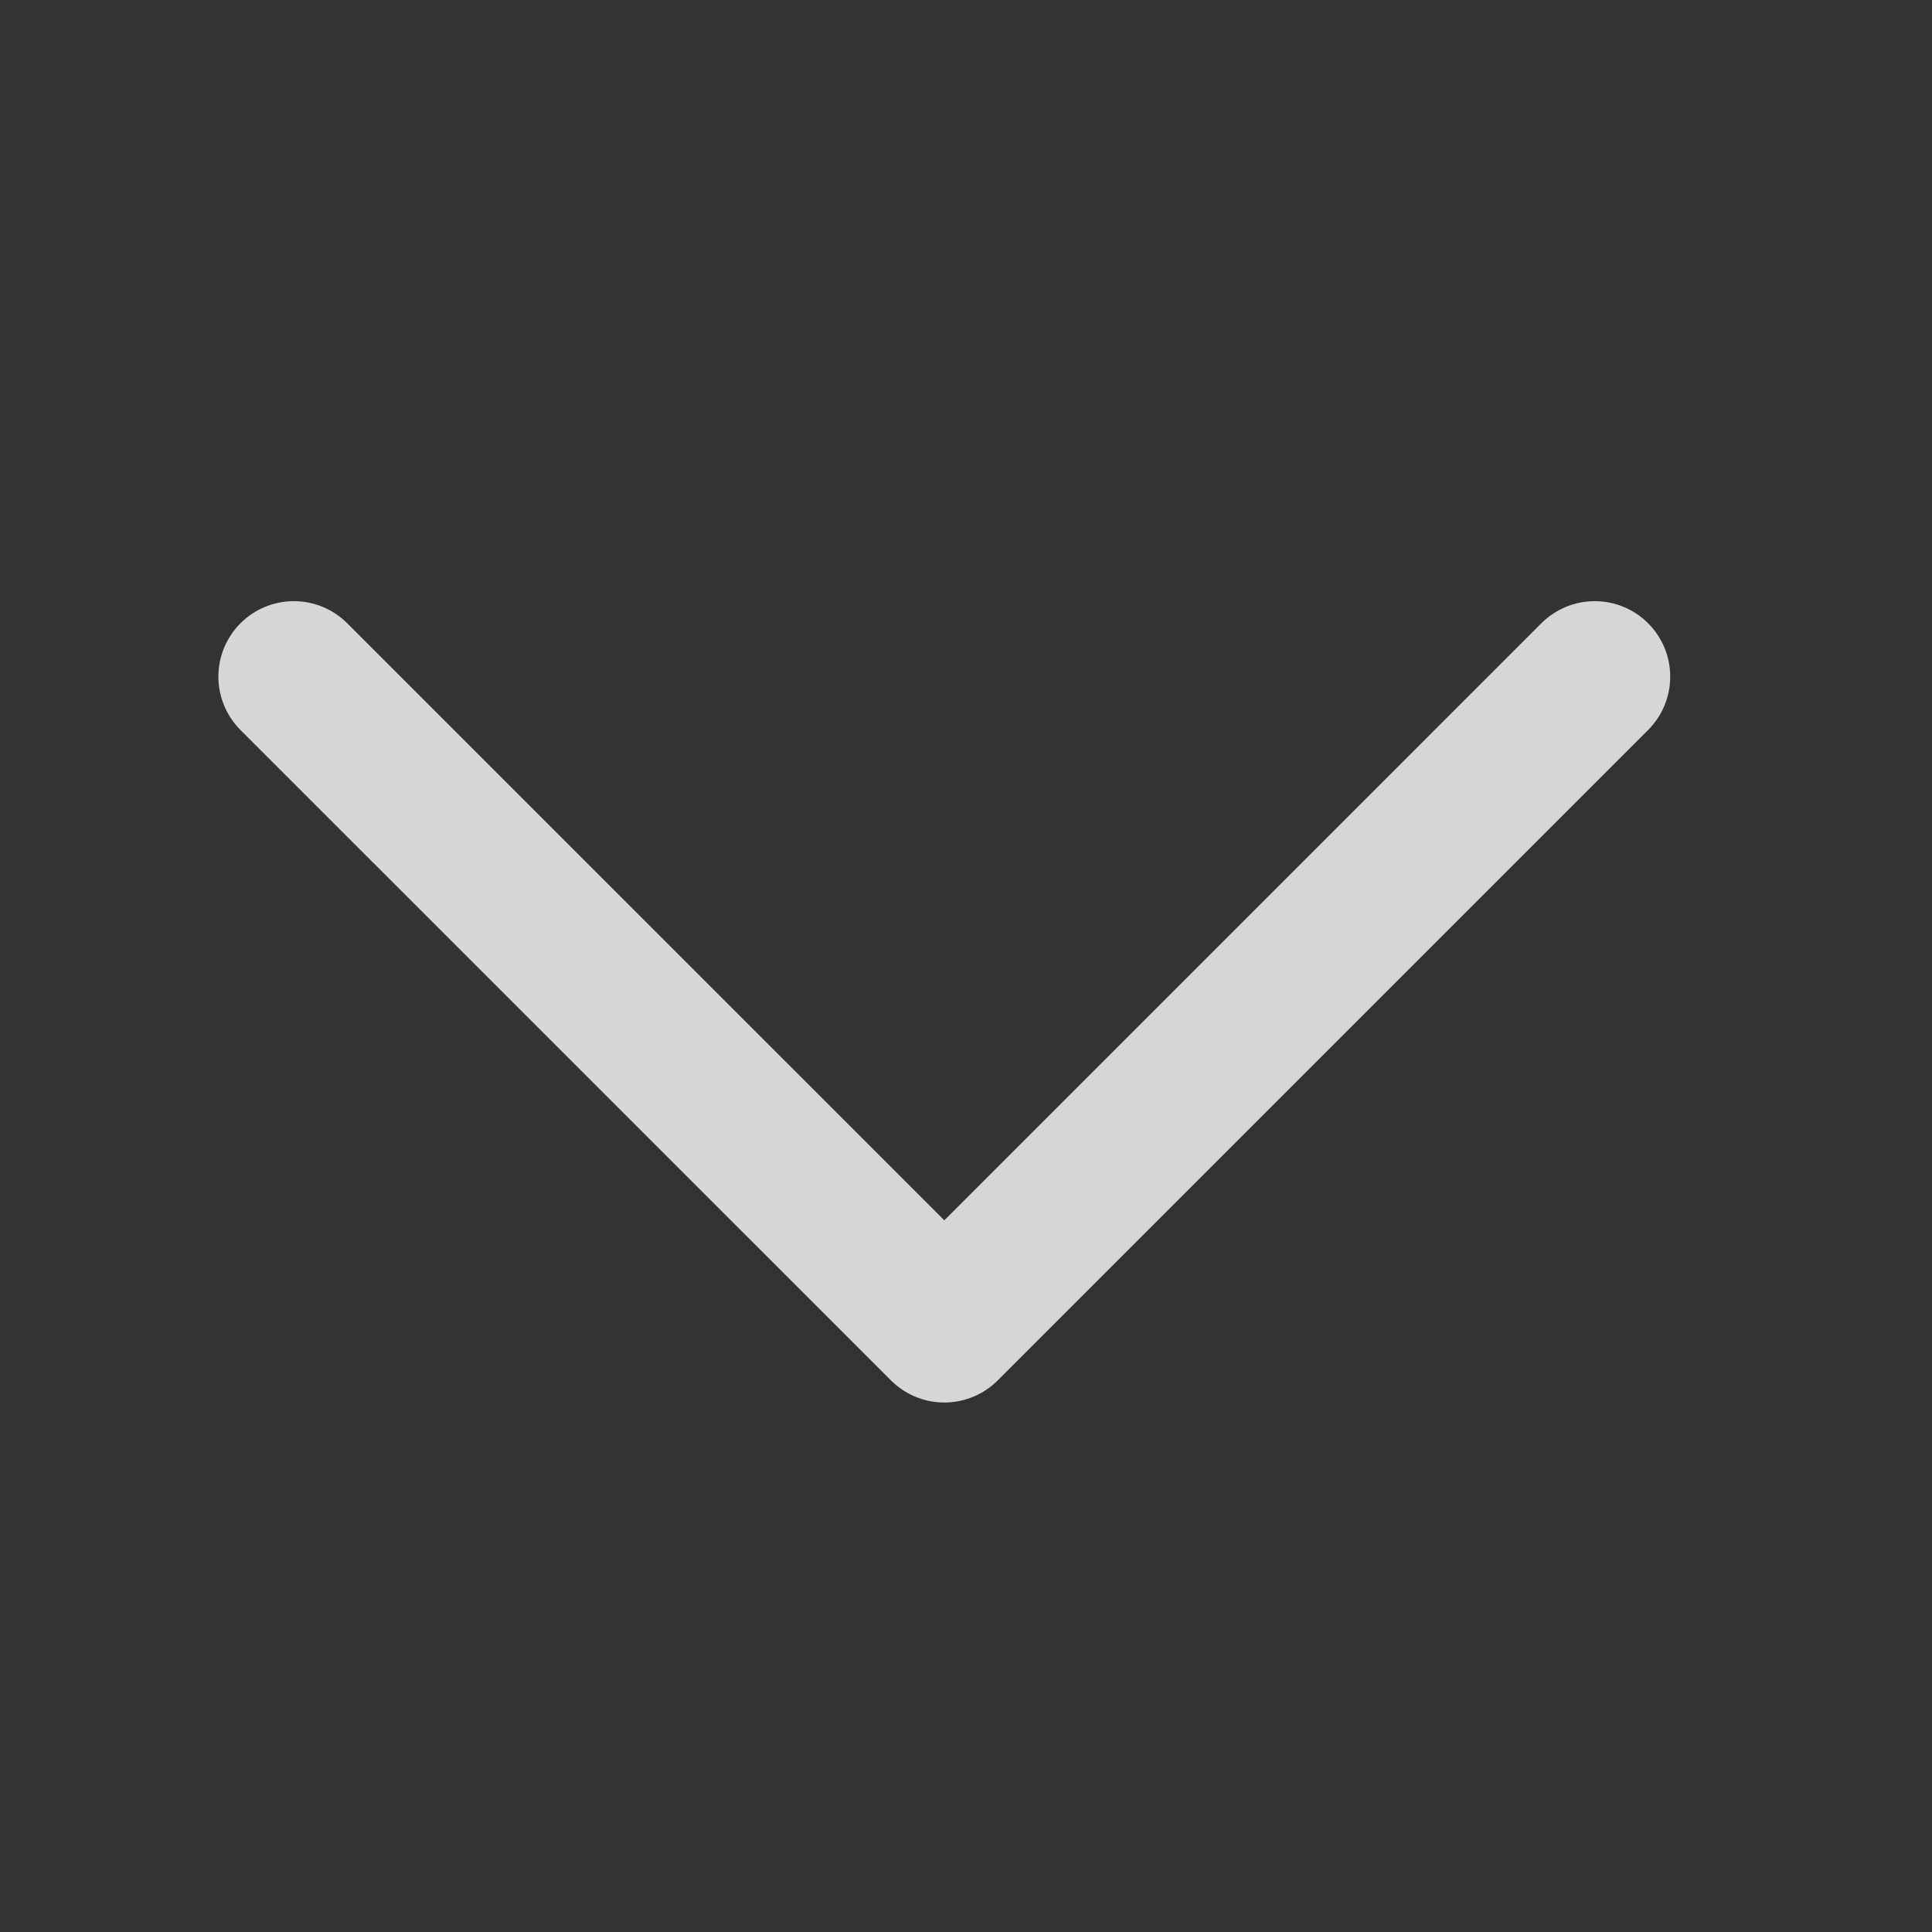 <svg viewBox="0 0 32 32" fill="none" xmlns="http://www.w3.org/2000/svg">
    <rect x="0" y="0" width="32" height="32" fill="#333333" stroke="none"/>
    <path d="M4.867 11.207 15.641 21.98l10.773-10.773" stroke="#fff" stroke-opacity=".8" stroke-width="2.5" stroke-linecap="round" stroke-linejoin="round"/>
</svg>
